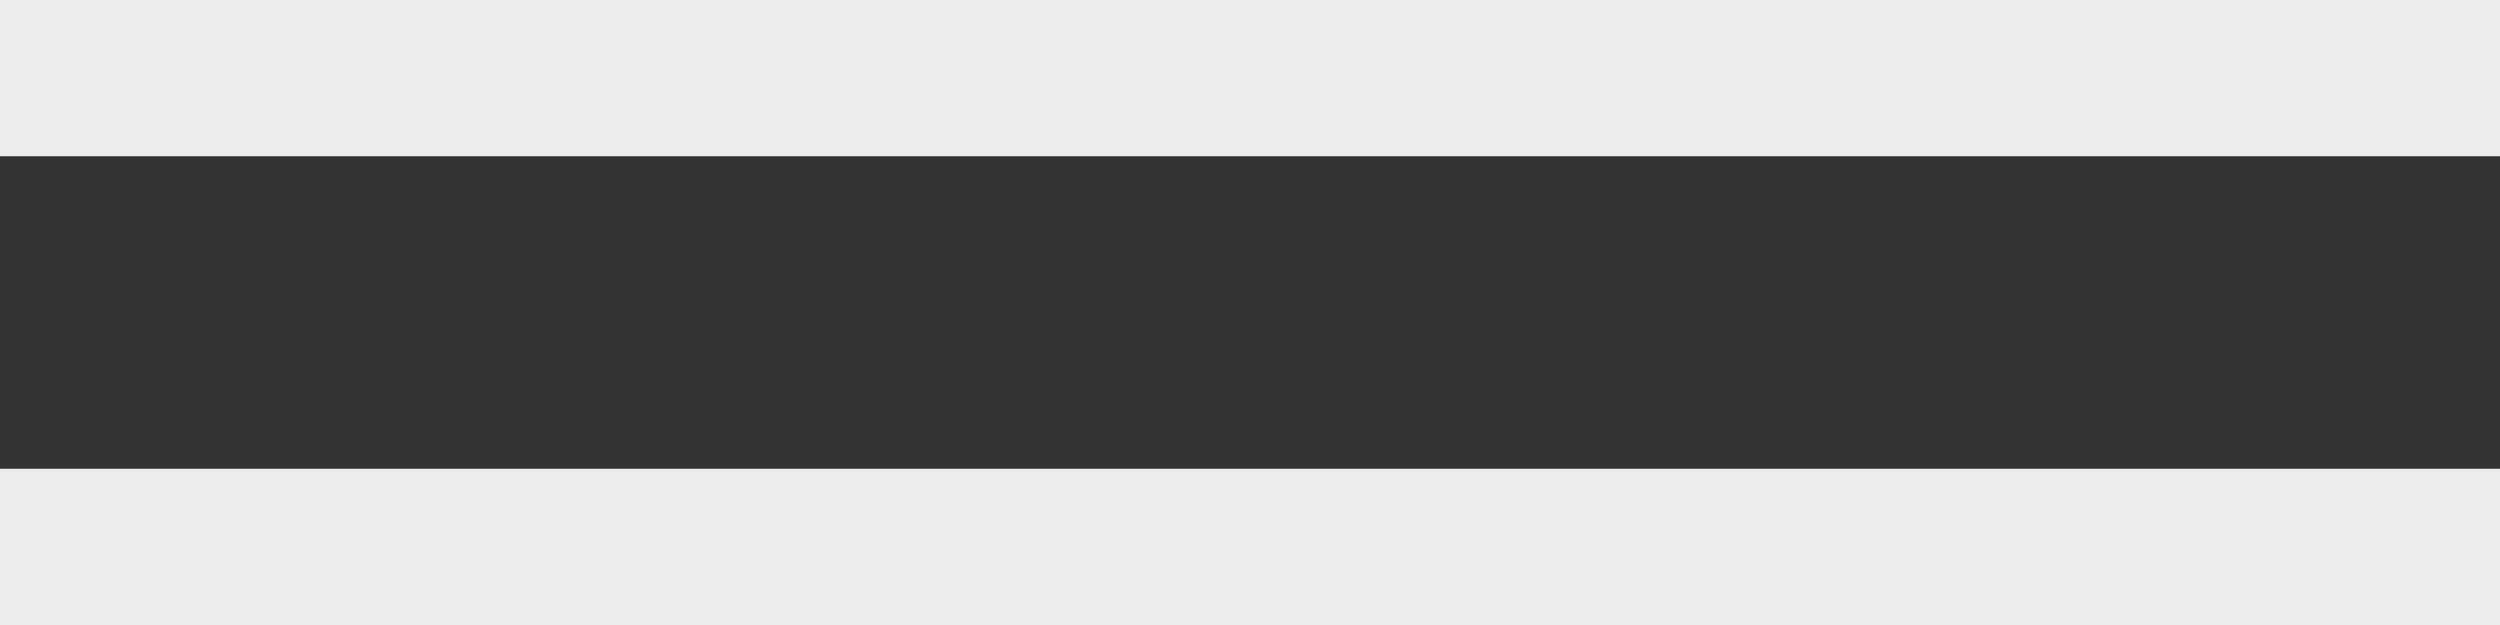 <?xml version="1.0" encoding="UTF-8"?> <svg xmlns="http://www.w3.org/2000/svg" width="160" height="40" viewBox="0 0 160 40" fill="none"><rect x="0" y="0" width="160" height="40" fill="#333333" stroke="none"/><rect width="160" height="10" fill="#ECECEC"></rect><rect y="30" width="160" height="10" fill="#ECECEC"></rect></svg> 